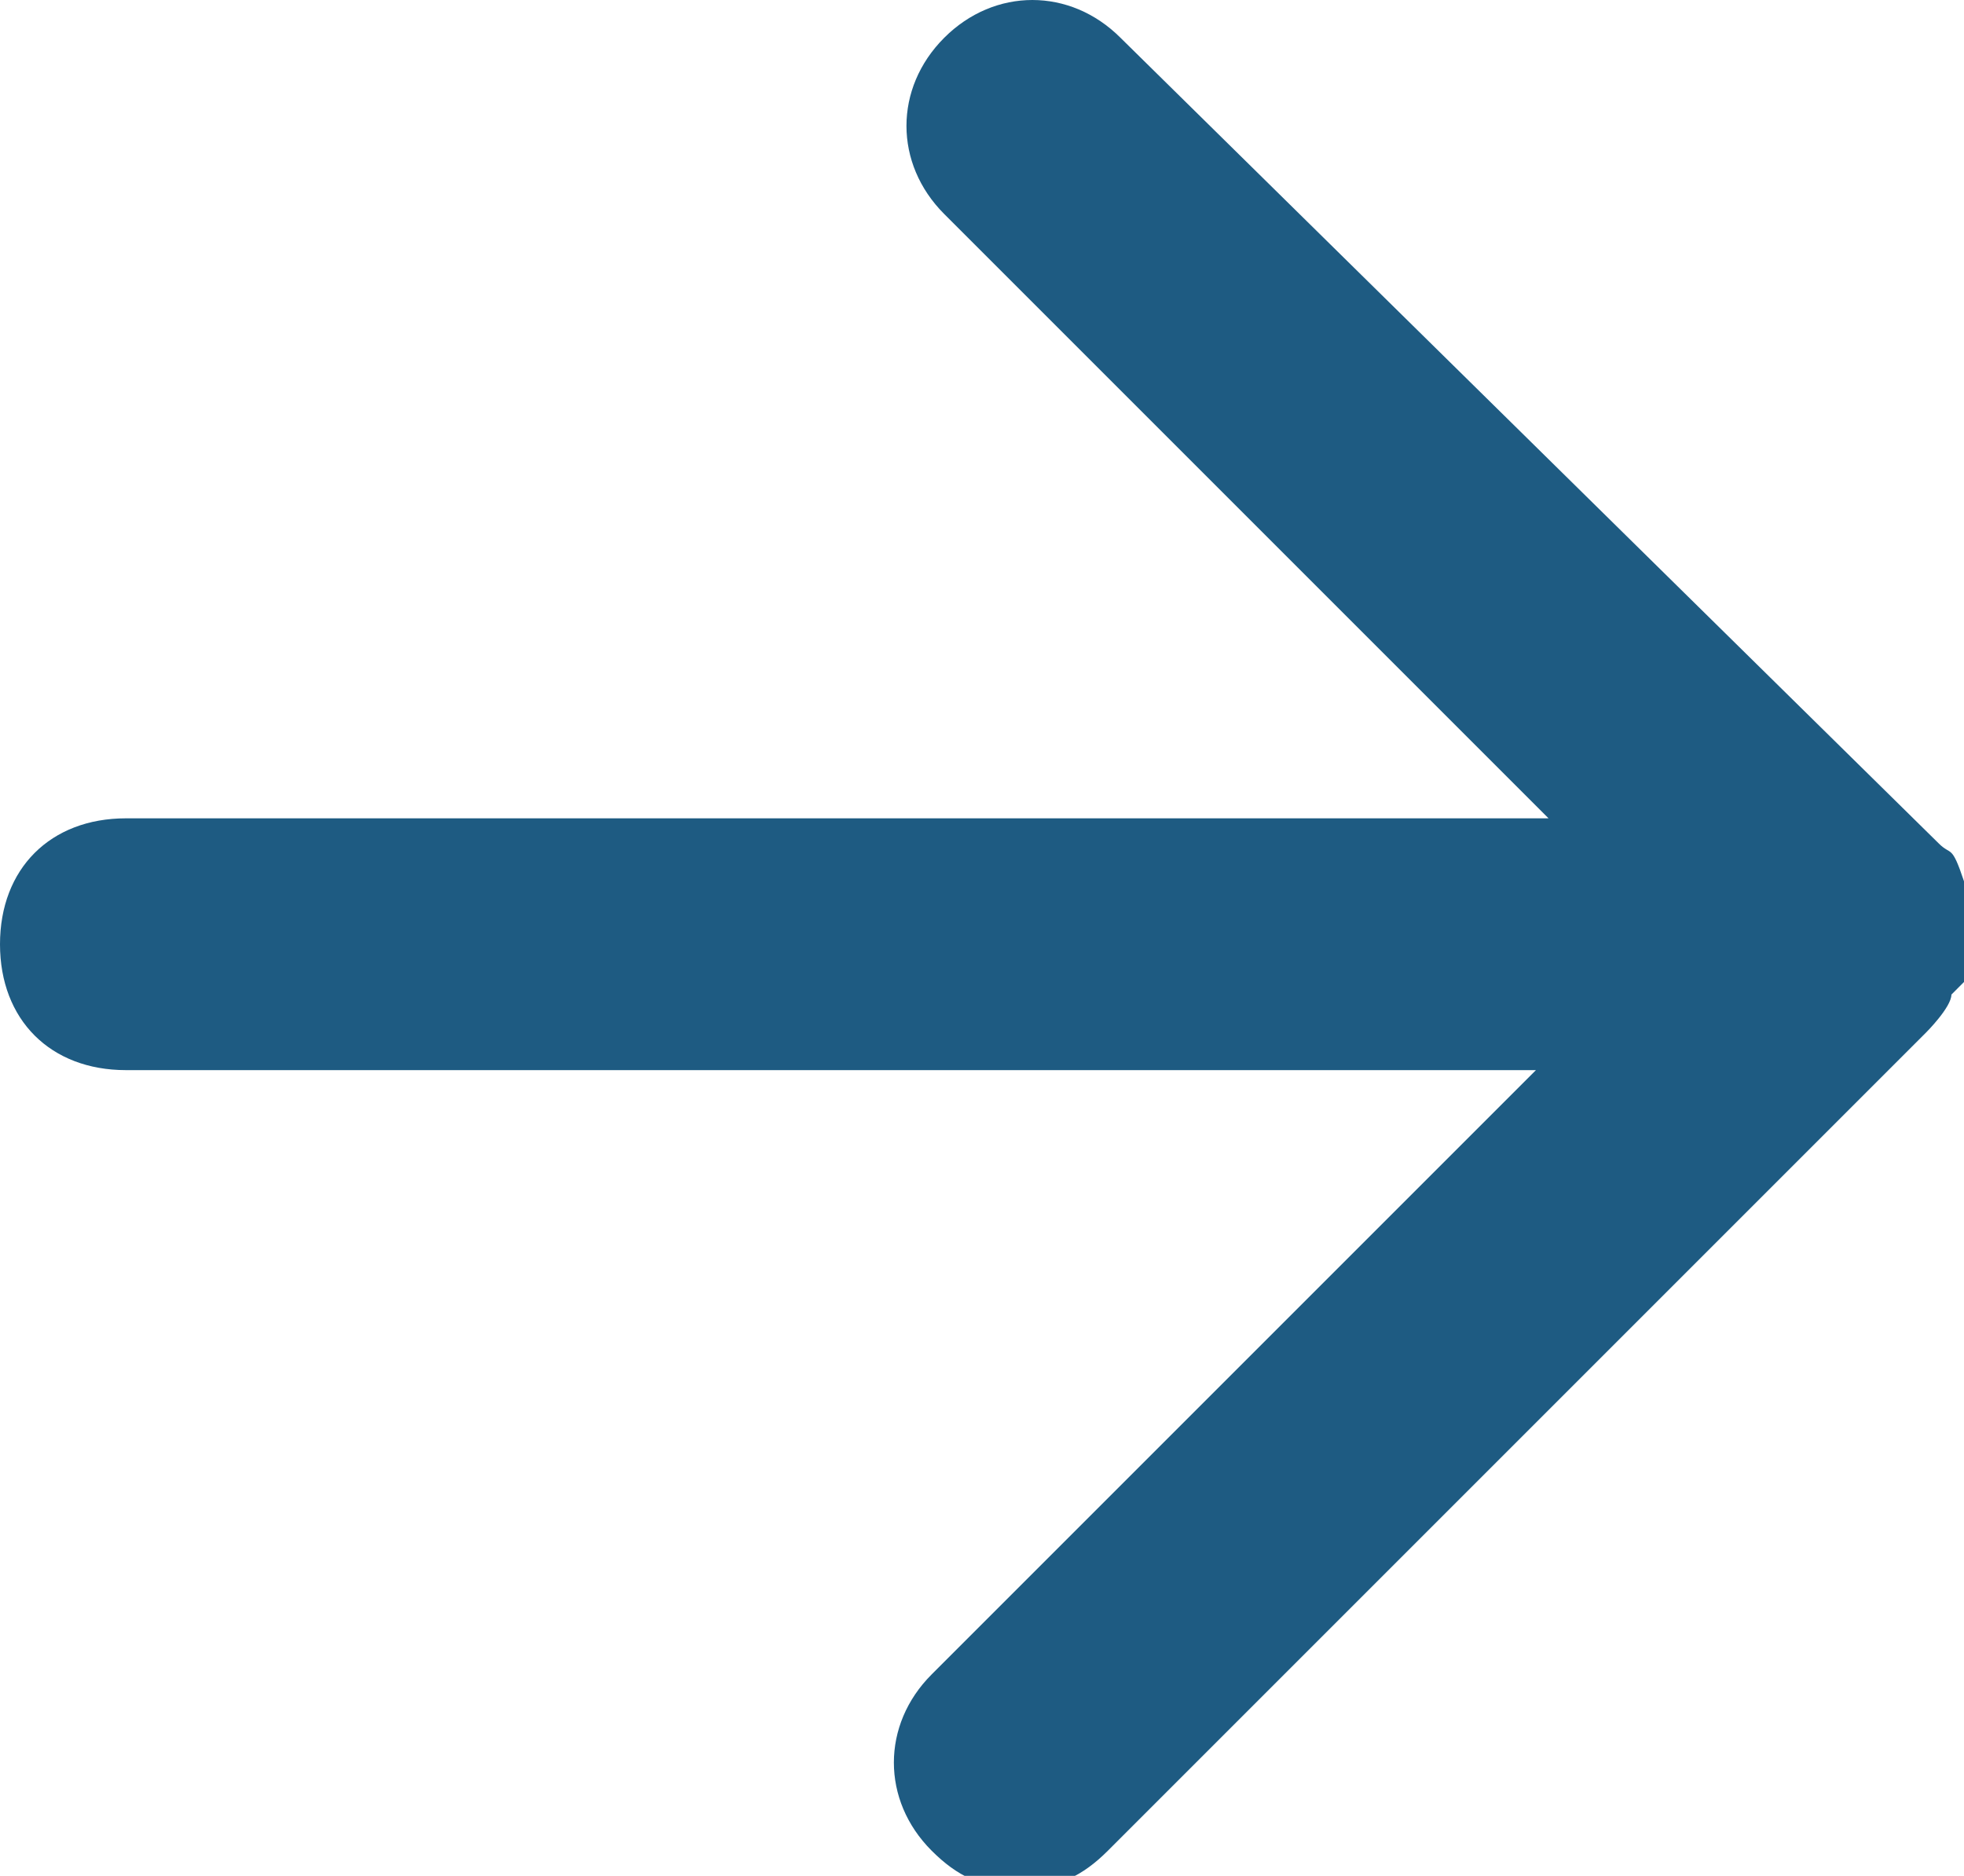 <?xml version="1.0" encoding="UTF-8"?>
<svg id="a" xmlns="http://www.w3.org/2000/svg" version="1.1" viewBox="0 0 15.6 14.9">
  <defs>
    <style>
      .cls-1 {
        fill: #1e5b82;
        stroke-width: 0px;
      }
    </style>
  </defs>
  <path class="cls-1" d="M15.6,7.8c.1-.2.1-.5,0-.8s-.1-.2-.2-.3L8.9.3c-.4-.4-1-.4-1.4,0-.4.4-.4,1,0,1.4l4.8,4.8H1c-.6,0-1,.4-1,1s.4,1,1,1h11.2l-4.8,4.8c-.4.4-.4,1,0,1.4.2.2.4.3.7.3s.5-.1.7-.3l6.5-6.5c0,0,.2-.2.2-.3h0Z"/>
</svg>
